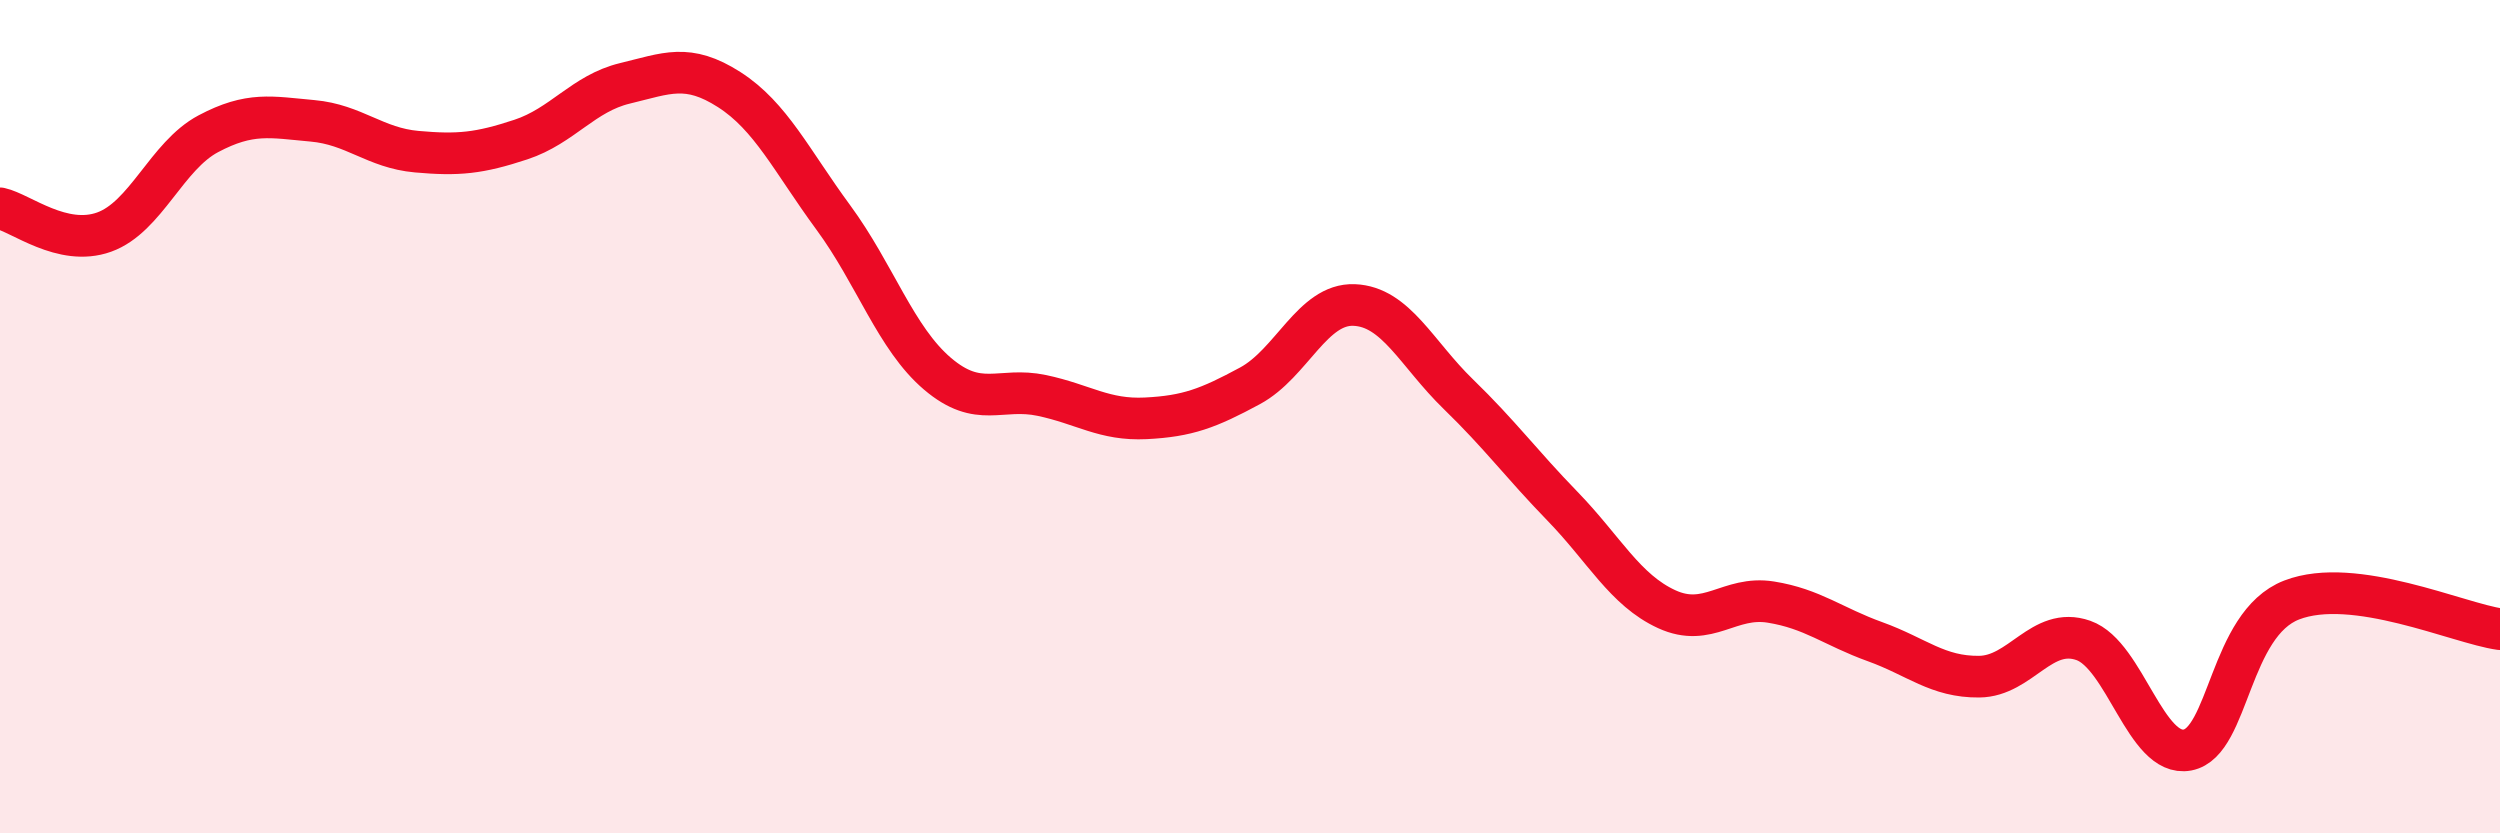 
    <svg width="60" height="20" viewBox="0 0 60 20" xmlns="http://www.w3.org/2000/svg">
      <path
        d="M 0,5 C 0.5,5.11 1.5,5.93 2.5,5.57 C 3.5,5.21 4,3.74 5,3.21 C 6,2.68 6.5,2.81 7.5,2.9 C 8.5,2.99 9,3.55 10,3.64 C 11,3.73 11.5,3.68 12.5,3.35 C 13.5,3.02 14,2.24 15,2 C 16,1.76 16.5,1.51 17.5,2.15 C 18.5,2.79 19,3.86 20,5.22 C 21,6.58 21.5,8.12 22.5,8.97 C 23.5,9.82 24,9.28 25,9.49 C 26,9.7 26.5,10.09 27.5,10.04 C 28.5,9.99 29,9.8 30,9.26 C 31,8.72 31.5,7.28 32.5,7.32 C 33.5,7.36 34,8.49 35,9.46 C 36,10.43 36.5,11.12 37.5,12.15 C 38.5,13.18 39,14.16 40,14.62 C 41,15.08 41.5,14.29 42.5,14.45 C 43.5,14.61 44,15.04 45,15.4 C 46,15.76 46.5,16.25 47.5,16.24 C 48.5,16.23 49,15.02 50,15.37 C 51,15.72 51.5,18.19 52.5,18 C 53.5,17.81 53.5,14.98 55,14.4 C 56.5,13.82 59,14.96 60,15.1L60 20L0 20Z"
        fill="#EB0A25"
        opacity="0.1"
        stroke-linecap="round"
        stroke-linejoin="round"
      />
      <path
        d="M 0,5 C 0.5,5.11 1.5,5.93 2.5,5.57 C 3.5,5.21 4,3.74 5,3.21 C 6,2.68 6.5,2.81 7.5,2.9 C 8.5,2.99 9,3.55 10,3.64 C 11,3.73 11.5,3.68 12.5,3.35 C 13.5,3.02 14,2.24 15,2 C 16,1.76 16.5,1.51 17.5,2.15 C 18.5,2.79 19,3.86 20,5.22 C 21,6.58 21.5,8.12 22.5,8.97 C 23.5,9.82 24,9.28 25,9.49 C 26,9.7 26.5,10.09 27.5,10.04 C 28.5,9.99 29,9.8 30,9.26 C 31,8.72 31.5,7.28 32.5,7.32 C 33.5,7.36 34,8.49 35,9.46 C 36,10.43 36.5,11.12 37.5,12.15 C 38.5,13.18 39,14.16 40,14.62 C 41,15.08 41.5,14.29 42.5,14.45 C 43.5,14.61 44,15.04 45,15.4 C 46,15.76 46.5,16.25 47.5,16.24 C 48.5,16.23 49,15.02 50,15.37 C 51,15.72 51.5,18.19 52.5,18 C 53.5,17.81 53.5,14.98 55,14.4 C 56.5,13.82 59,14.96 60,15.1"
        stroke="#EB0A25"
        stroke-width="1"
        fill="none"
        stroke-linecap="round"
        stroke-linejoin="round"
      />
    </svg>
  